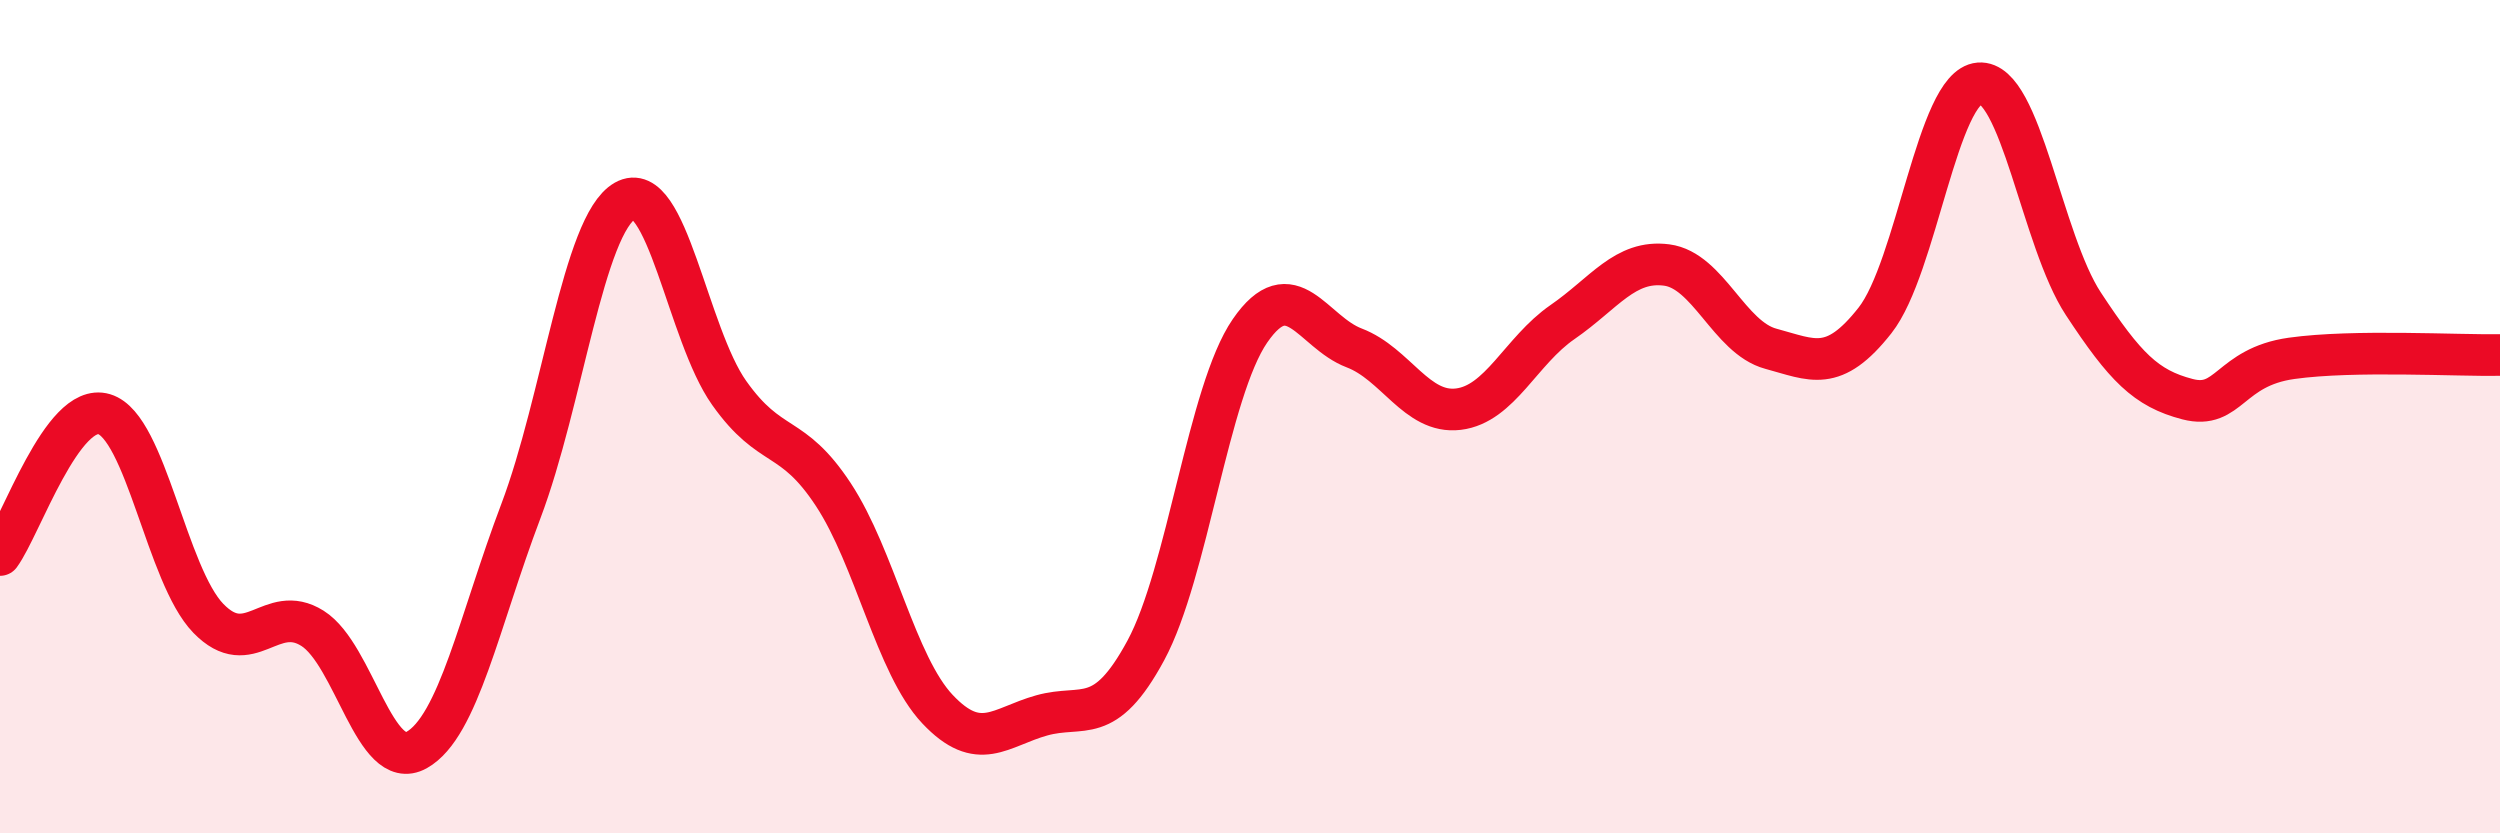 
    <svg width="60" height="20" viewBox="0 0 60 20" xmlns="http://www.w3.org/2000/svg">
      <path
        d="M 0,13.32 C 0.5,12.64 1.5,9.64 2.5,9.94 C 3.5,10.24 4,13.81 5,14.84 C 6,15.87 6.5,14.45 7.5,15.08 C 8.5,15.71 9,18.56 10,18 C 11,17.44 11.5,14.91 12.5,12.27 C 13.5,9.63 14,5.39 15,4.82 C 16,4.25 16.5,8.02 17.5,9.43 C 18.5,10.84 19,10.35 20,11.87 C 21,13.39 21.5,15.96 22.5,17.02 C 23.5,18.08 24,17.45 25,17.17 C 26,16.89 26.5,17.46 27.5,15.61 C 28.5,13.76 29,9.39 30,7.94 C 31,6.49 31.5,7.97 32.5,8.35 C 33.5,8.73 34,9.94 35,9.82 C 36,9.7 36.5,8.42 37.5,7.73 C 38.5,7.04 39,6.23 40,6.36 C 41,6.49 41.5,8.1 42.5,8.37 C 43.5,8.64 44,8.96 45,7.69 C 46,6.42 46.5,2.08 47.5,2 C 48.5,1.92 49,5.77 50,7.29 C 51,8.81 51.5,9.32 52.5,9.58 C 53.5,9.84 53.5,8.81 55,8.6 C 56.5,8.39 59,8.54 60,8.52L60 20L0 20Z"
        fill="#EB0A25"
        opacity="0.1"
        stroke-linecap="round"
        stroke-linejoin="round"
      />
      <path
        d="M 0,13.32 C 0.5,12.64 1.5,9.64 2.5,9.94 C 3.5,10.24 4,13.81 5,14.84 C 6,15.87 6.5,14.45 7.5,15.08 C 8.5,15.71 9,18.56 10,18 C 11,17.44 11.5,14.91 12.5,12.27 C 13.5,9.63 14,5.39 15,4.82 C 16,4.25 16.5,8.02 17.5,9.43 C 18.5,10.84 19,10.35 20,11.87 C 21,13.39 21.5,15.96 22.5,17.02 C 23.5,18.08 24,17.45 25,17.17 C 26,16.89 26.5,17.46 27.5,15.61 C 28.5,13.76 29,9.39 30,7.94 C 31,6.49 31.5,7.97 32.5,8.35 C 33.5,8.73 34,9.94 35,9.82 C 36,9.7 36.5,8.42 37.5,7.73 C 38.5,7.04 39,6.23 40,6.36 C 41,6.49 41.5,8.1 42.5,8.37 C 43.5,8.64 44,8.96 45,7.69 C 46,6.42 46.5,2.08 47.5,2 C 48.5,1.92 49,5.77 50,7.29 C 51,8.81 51.5,9.32 52.5,9.58 C 53.5,9.84 53.5,8.81 55,8.6 C 56.5,8.39 59,8.54 60,8.52"
        stroke="#EB0A25"
        stroke-width="1"
        fill="none"
        stroke-linecap="round"
        stroke-linejoin="round"
      />
    </svg>
  